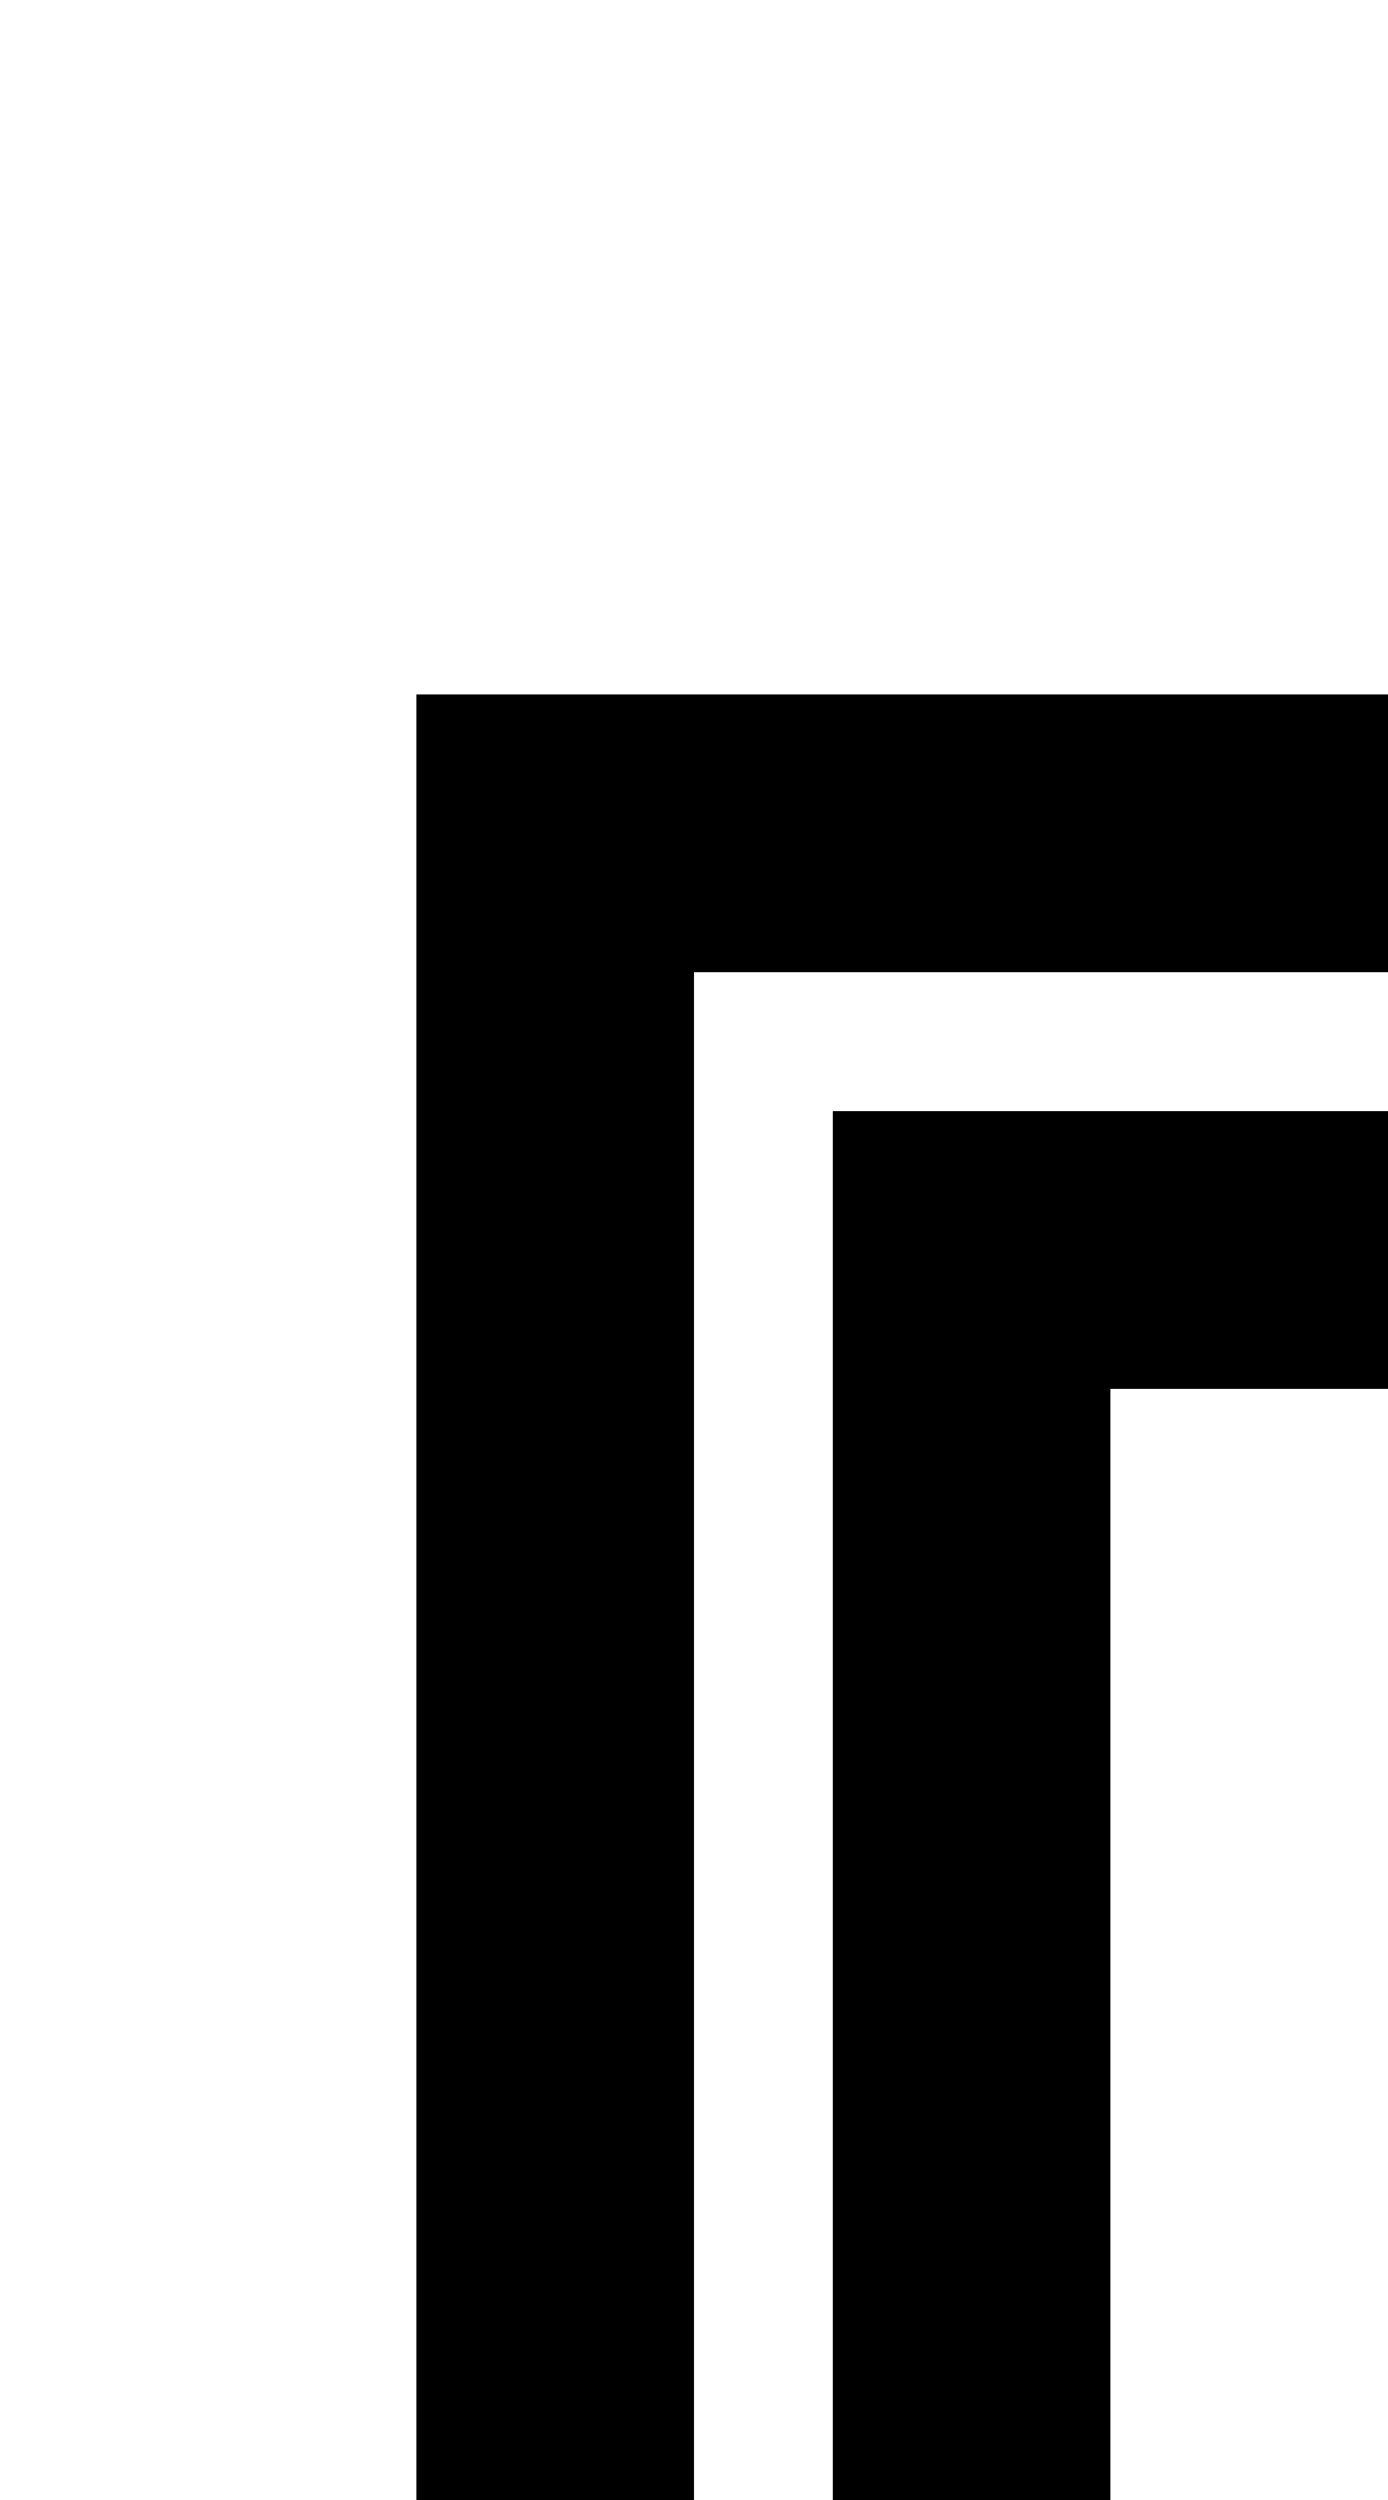 <?xml version="1.0" standalone="no"?>
<!DOCTYPE svg PUBLIC "-//W3C//DTD SVG 20010904//EN"
 "http://www.w3.org/TR/2001/REC-SVG-20010904/DTD/svg10.dtd">
<svg version="1.0" xmlns="http://www.w3.org/2000/svg"
 width="40pt" height="72pt" viewBox="0 0 40 72"
 preserveAspectRatio="xMidYMid meet">
<g transform="translate(0,72) scale(1,-1)"
fill="#000000" stroke="none">
<path d="M12 26 l0 -26 4 0 4 0 0 22 0 22 10 0 10 0 0 4 0 4 -14 0 -14 0 0
-26z"/>
<path d="M24 20 l0 -20 4 0 4 0 0 16 0 16 4 0 4 0 0 4 0 4 -8 0 -8 0 0 -20z"/>
</g>
</svg>
